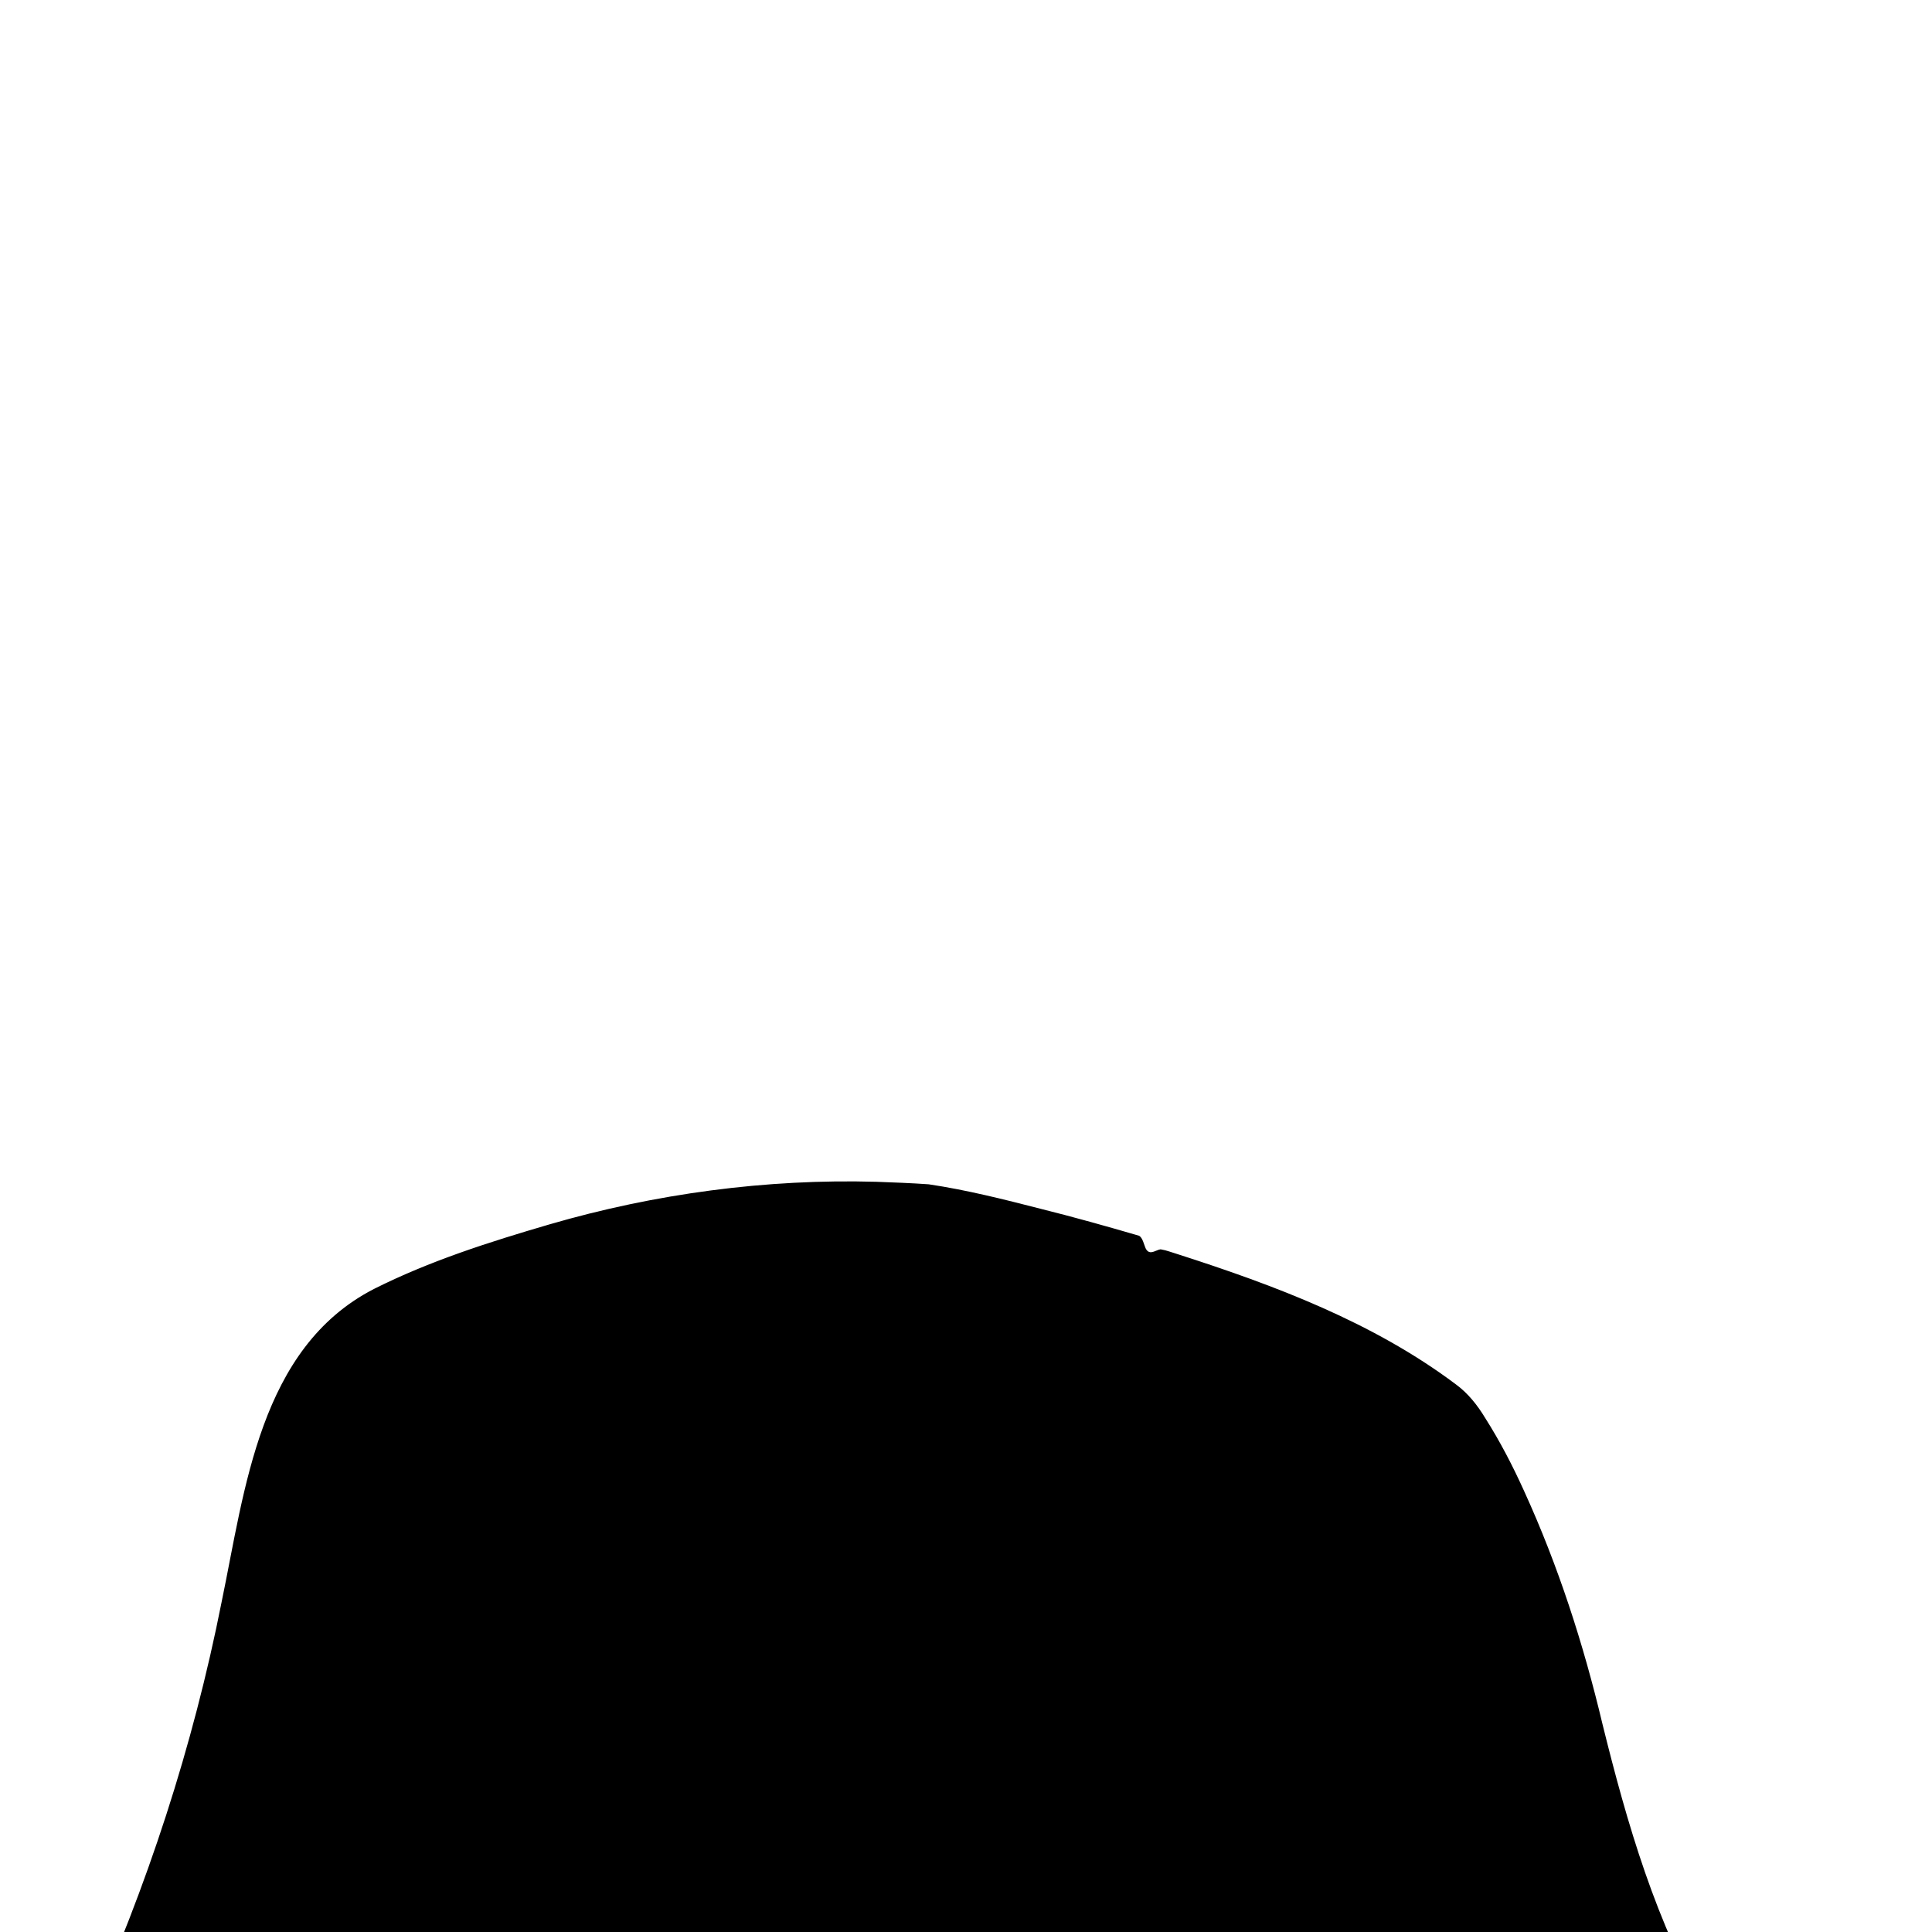<svg width="120" height="120" viewBox="0 0 120 120" fill="none" xmlns="http://www.w3.org/2000/svg">
<g clip-path="url(#clip0_8597_181221)">
<path d="M105.608 126H6.432C6.432 126 12.275 113.766 14.863 99.818C16.667 90.156 18 84.506 23.059 81.389C26.628 79.208 36.667 76.052 43.804 75.039C46.706 74.649 52.471 74.221 57.451 74.61C61.216 75.078 68.981 77.26 71.961 78.078C76.432 79.325 86.118 83.026 90.392 86.922C92.079 88.48 96.079 96.272 98.667 107.571C101.647 120.428 105.608 126 105.608 126Z" fill="black"/>
<path d="M106.509 126.468C77.528 126.74 35.097 127.325 6.469 127.208C5.607 127.247 4.979 126.273 5.371 125.494C9.136 117.234 11.999 108.429 13.764 99.507C15.214 92.533 16.116 83.727 23.215 80.065C26.705 78.312 30.391 77.143 34.117 76.052C40.666 74.143 47.607 73.208 54.43 73.403C55.489 73.442 56.587 73.481 57.685 73.559C60.038 73.909 62.352 74.494 64.626 75.078C66.665 75.585 68.744 76.169 70.744 76.753C70.979 76.87 71.058 77.338 71.175 77.572C71.332 77.844 71.528 77.805 71.803 77.688C71.92 77.65 72.038 77.572 72.156 77.611C72.43 77.65 72.822 77.805 73.097 77.883C79.175 79.831 85.293 82.13 90.43 85.987C91.175 86.533 91.763 87.273 92.234 88.052C93.175 89.533 93.96 91.052 94.665 92.611C96.783 97.247 98.352 102.117 99.528 107.065C101.058 113.26 102.862 119.494 106.116 125.026L106.273 125.26L106.352 125.377C106.587 125.572 106.665 126.156 106.509 126.468ZM104.705 125.533C104.509 125.766 104.548 126.273 104.705 126.468L104.665 126.39L104.587 126.234C102.783 123.429 101.45 120.312 100.313 117.234C99.136 114.078 98.234 110.727 97.45 107.455C96.313 102.624 94.822 97.87 92.822 93.351C91.96 91.442 91.097 89.533 89.803 87.935C89.058 87.195 88.195 86.572 87.293 85.987C82.783 83.104 77.724 81 72.626 79.364C72.43 79.286 71.96 79.169 71.724 79.091C71.489 79.013 71.489 78.351 71.332 78.195C70.979 77.883 70.587 78.74 70.234 78.662C68.234 78.117 66.156 77.572 64.117 77.104C61.685 76.559 59.293 75.935 56.862 75.74C46.117 75.039 35.254 77.299 25.371 81.546C20.587 83.494 18.783 87.896 17.646 92.611C16.626 96.585 16.038 100.909 15.097 104.922C13.293 112.364 10.783 119.533 7.607 126.546L6.509 124.831C34.352 124.753 76.469 125.182 104.705 125.533Z" fill="black"/>
</g>
<defs>
<clipPath id="clip0_8597_181221">
<rect width="120" height="120" fill="white"/>
</clipPath>
</defs>
</svg>
